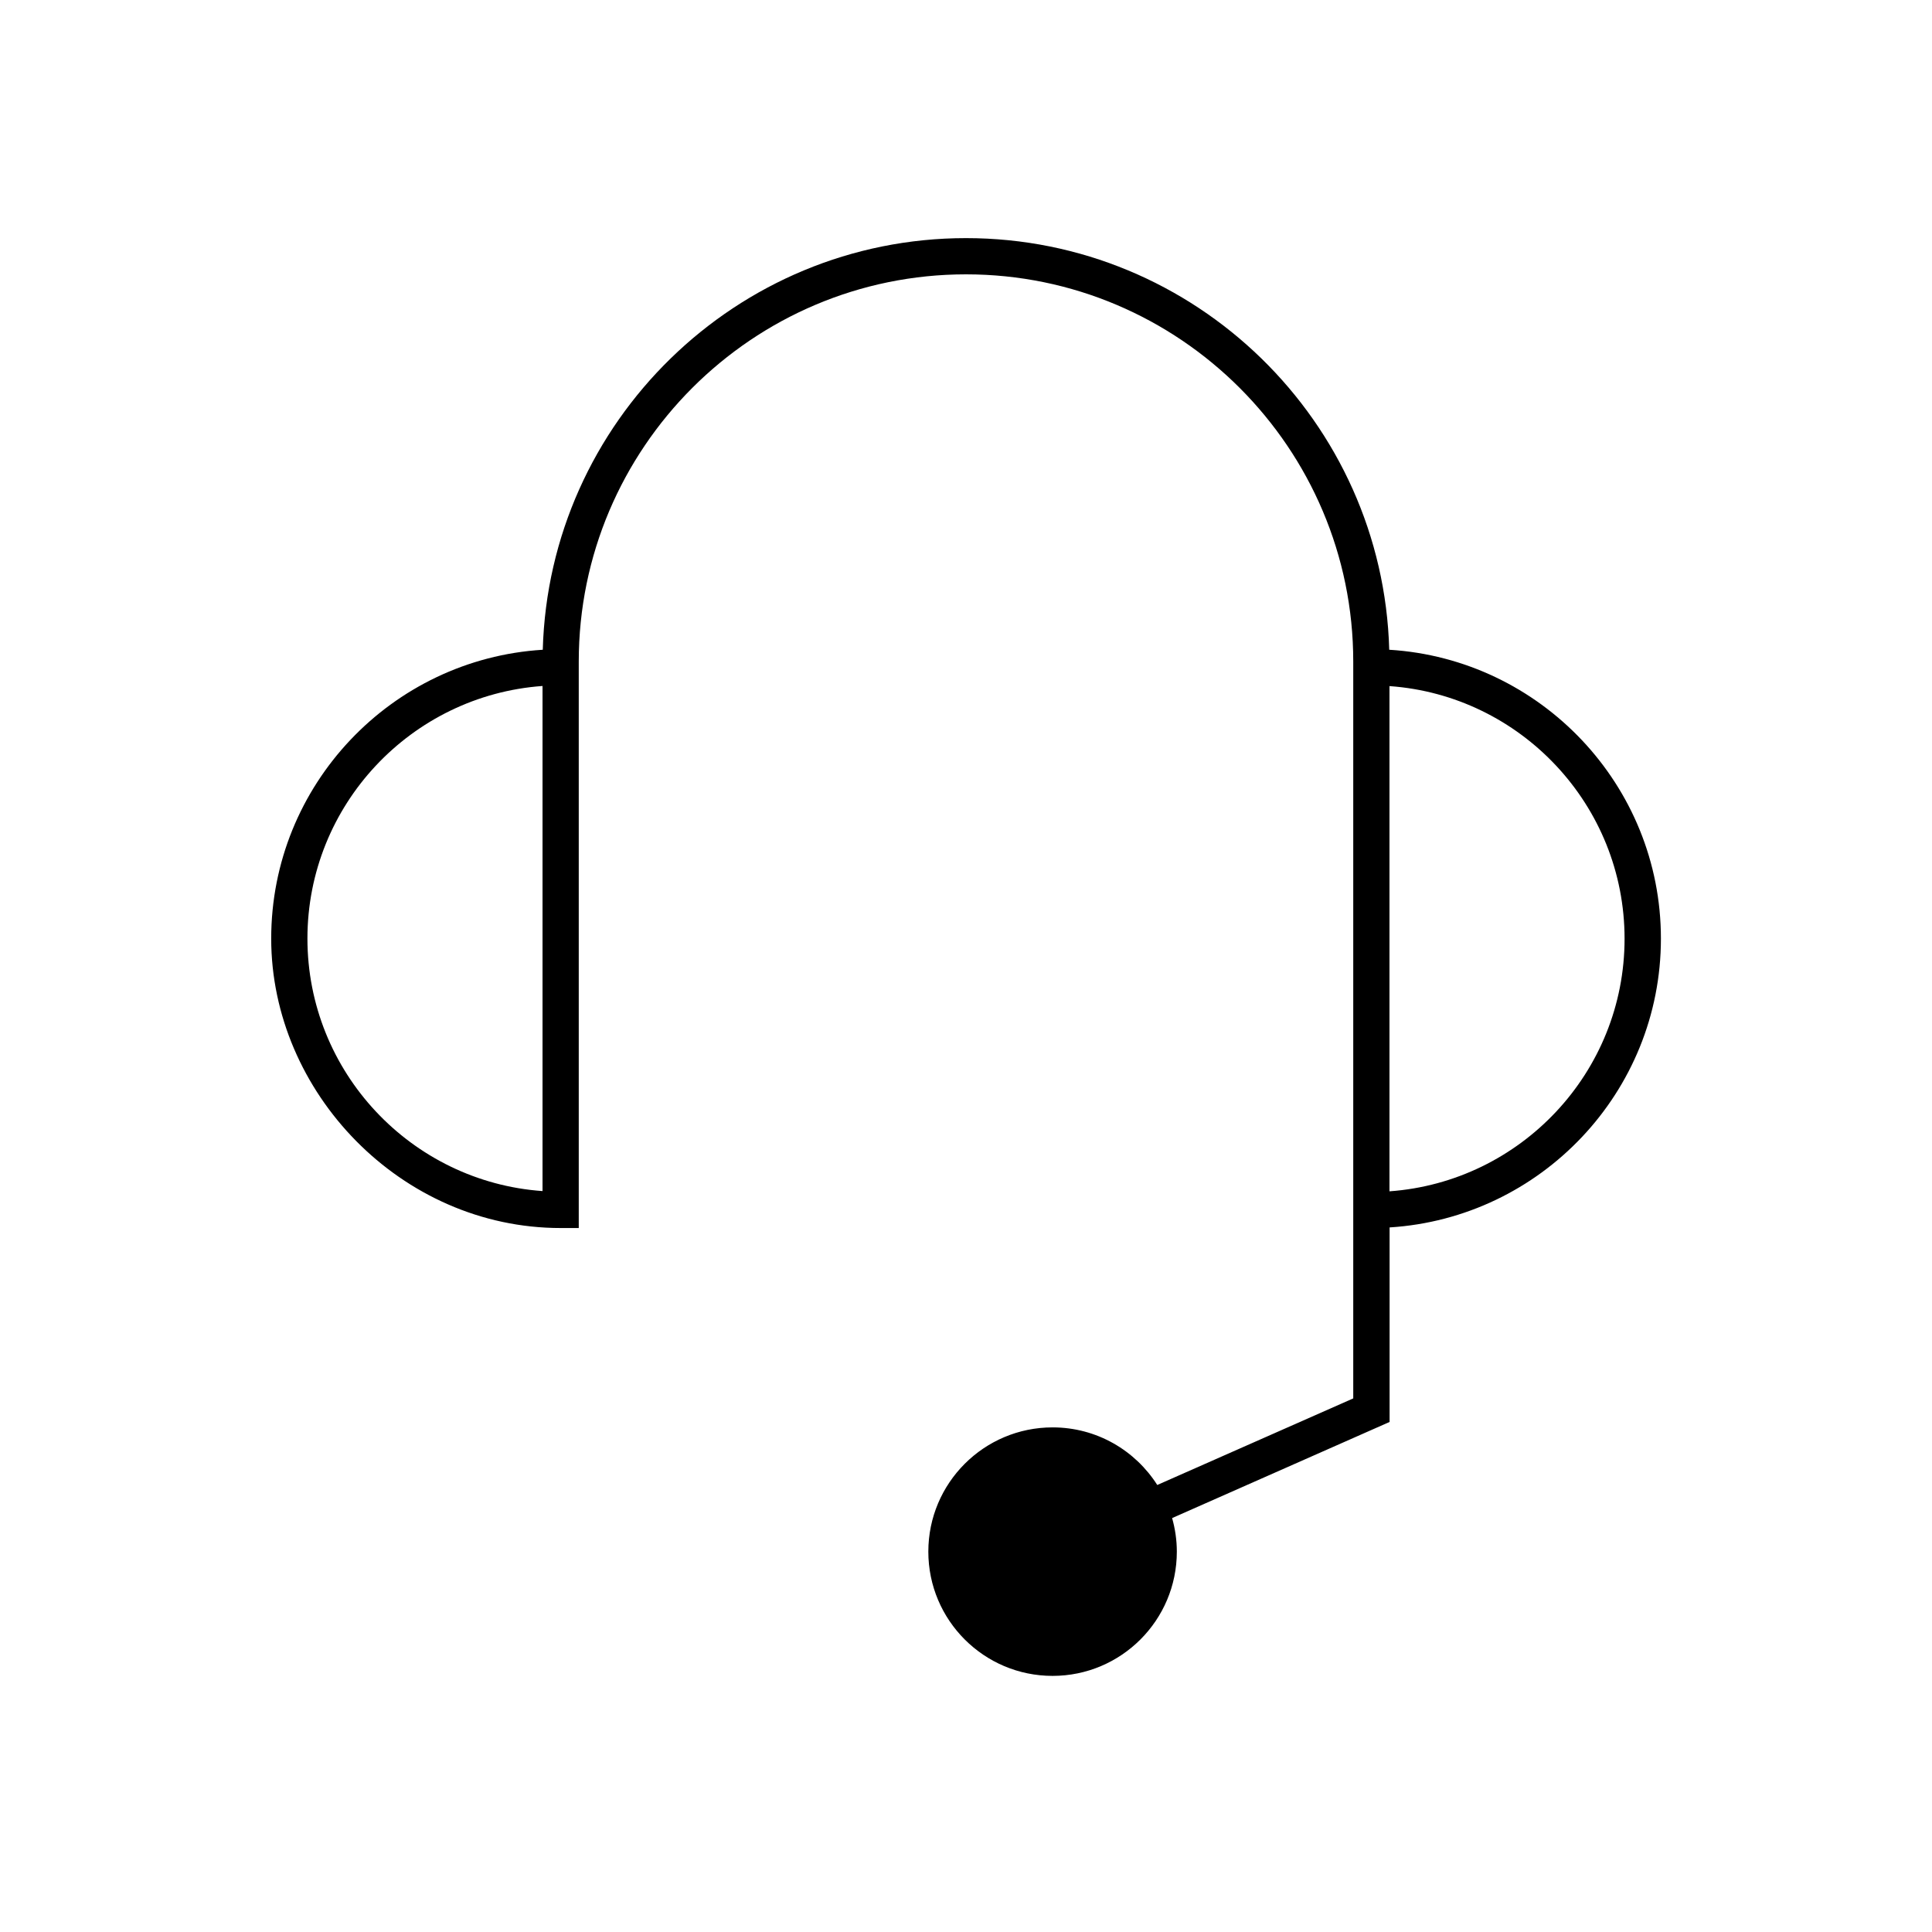 <?xml version="1.0" encoding="UTF-8"?>
<svg id="Layer_1" data-name="Layer 1" xmlns="http://www.w3.org/2000/svg" viewBox="0 0 160 160">
  <path d="M115.05,53.81c-.52-18.89-16.04-34.09-35.05-34.09s-34.53,15.21-35.05,34.09c-12.53.77-22.49,11.2-22.49,23.92s10.75,23.97,23.97,23.97h1.5v-46.91c0-17.69,14.39-32.07,32.07-32.07s32.07,14.39,32.07,32.07v61.02l-16.23,7.17c-1.83-2.87-5.02-4.77-8.67-4.77-5.68,0-10.29,4.61-10.29,10.29s4.61,10.29,10.29,10.29,10.29-4.61,10.29-10.29c0-.96-.14-1.89-.39-2.78l18.01-7.96v-16.11c12.52-.78,22.47-11.21,22.47-23.92s-9.96-23.15-22.49-23.92ZM25.46,77.73c0-11.06,8.6-20.14,19.47-20.92v41.83c-10.87-.77-19.47-9.86-19.47-20.92ZM115.07,98.65v-41.83c10.87.77,19.47,9.86,19.47,20.92s-8.6,20.14-19.47,20.92Z"/>
</svg>